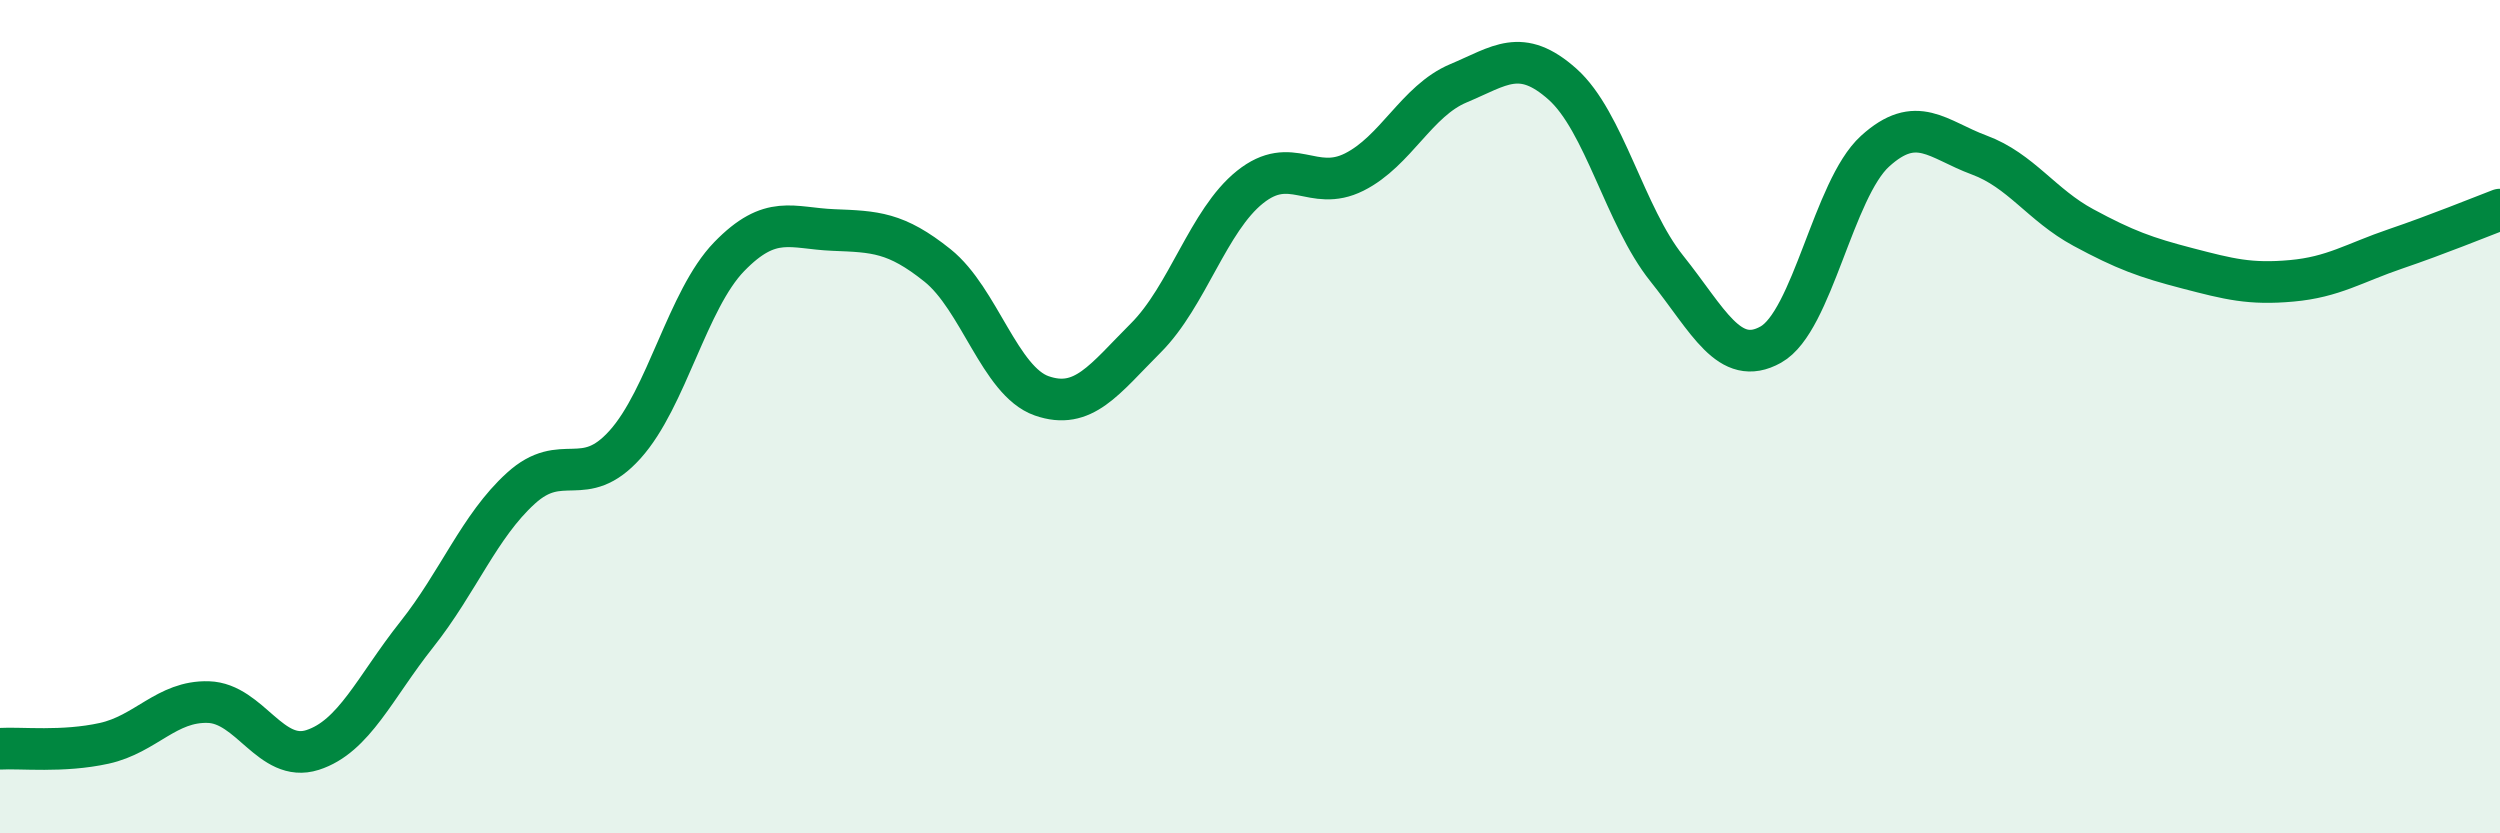 
    <svg width="60" height="20" viewBox="0 0 60 20" xmlns="http://www.w3.org/2000/svg">
      <path
        d="M 0,17.97 C 0.5,17.94 1.5,18.06 2.5,17.84 C 3.5,17.62 4,16.82 5,16.85 C 6,16.88 6.5,18.32 7.5,18 C 8.5,17.68 9,16.49 10,15.23 C 11,13.97 11.5,12.63 12.5,11.72 C 13.5,10.81 14,11.78 15,10.67 C 16,9.56 16.5,7.19 17.5,6.16 C 18.5,5.13 19,5.48 20,5.52 C 21,5.56 21.5,5.57 22.5,6.37 C 23.5,7.17 24,9.15 25,9.5 C 26,9.85 26.5,9.11 27.5,8.11 C 28.5,7.11 29,5.29 30,4.49 C 31,3.69 31.5,4.63 32.5,4.13 C 33.5,3.63 34,2.42 35,2 C 36,1.58 36.5,1.13 37.5,2.02 C 38.5,2.91 39,5.19 40,6.44 C 41,7.69 41.5,8.83 42.5,8.27 C 43.5,7.71 44,4.54 45,3.63 C 46,2.72 46.5,3.35 47.5,3.72 C 48.5,4.09 49,4.92 50,5.46 C 51,6 51.5,6.18 52.5,6.44 C 53.5,6.7 54,6.83 55,6.74 C 56,6.65 56.5,6.31 57.5,5.97 C 58.5,5.63 59.5,5.22 60,5.03L60 20L0 20Z"
        fill="#008740"
        opacity="0.1"
        stroke-linecap="round"
        stroke-linejoin="round"
      />
      <path
        d="M 0,17.97 C 0.5,17.94 1.5,18.06 2.5,17.84 C 3.5,17.62 4,16.82 5,16.85 C 6,16.88 6.5,18.32 7.5,18 C 8.5,17.68 9,16.49 10,15.23 C 11,13.97 11.5,12.63 12.5,11.72 C 13.5,10.81 14,11.78 15,10.67 C 16,9.56 16.5,7.19 17.5,6.16 C 18.5,5.13 19,5.48 20,5.52 C 21,5.56 21.5,5.57 22.5,6.37 C 23.5,7.17 24,9.15 25,9.5 C 26,9.85 26.5,9.11 27.5,8.11 C 28.5,7.11 29,5.29 30,4.49 C 31,3.69 31.5,4.63 32.5,4.13 C 33.5,3.63 34,2.42 35,2 C 36,1.58 36.5,1.13 37.5,2.02 C 38.5,2.91 39,5.19 40,6.44 C 41,7.69 41.5,8.83 42.5,8.27 C 43.5,7.71 44,4.54 45,3.63 C 46,2.72 46.5,3.35 47.5,3.72 C 48.5,4.09 49,4.92 50,5.46 C 51,6 51.5,6.18 52.5,6.44 C 53.5,6.7 54,6.83 55,6.74 C 56,6.65 56.5,6.31 57.5,5.97 C 58.5,5.63 59.5,5.22 60,5.03"
        stroke="#008740"
        stroke-width="1"
        fill="none"
        stroke-linecap="round"
        stroke-linejoin="round"
      />
    </svg>
  